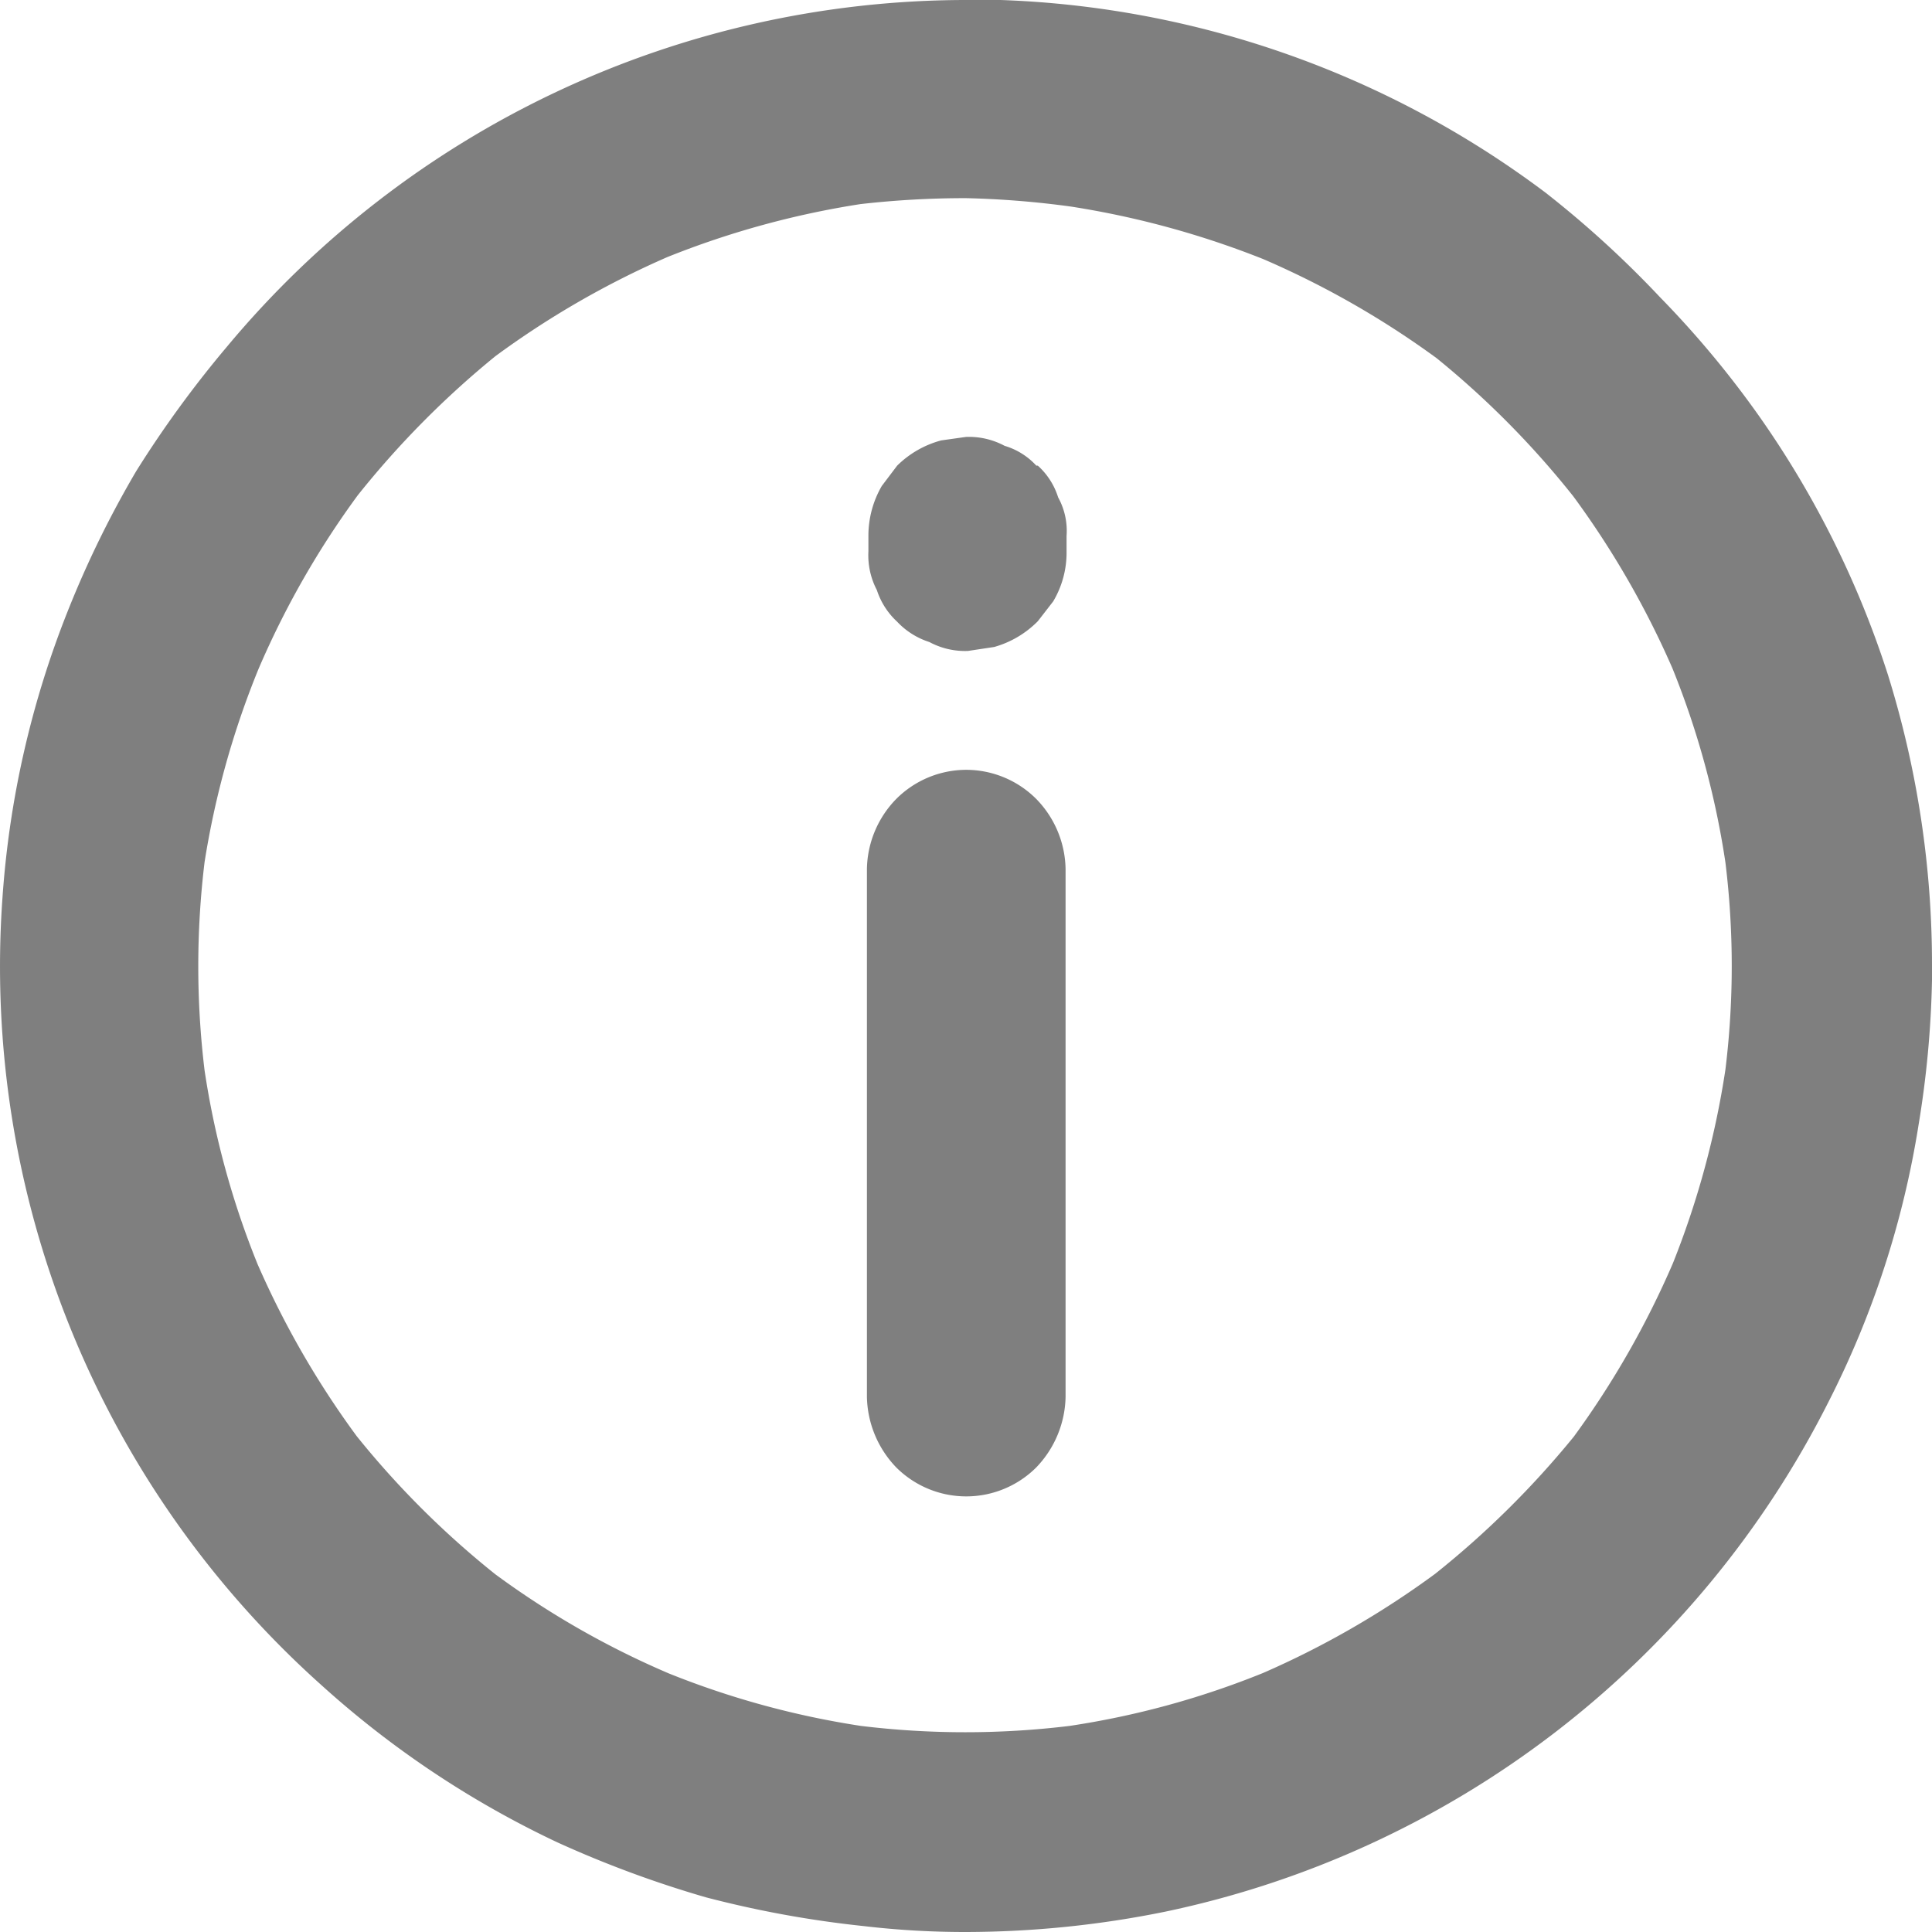 <svg xmlns="http://www.w3.org/2000/svg" width="39" height="39" viewBox="0 0 39 39">
  <path d="M19.48,39a17.49,17.49,0,0,1-2.05-.12,21.43,21.43,0,0,1-3.18-.58,22.05,22.05,0,0,1-3-1.11A19.47,19.47,0,0,1,6.47,34,19.46,19.46,0,0,1,.05,18.12a19.2,19.2,0,0,1,1.32-5.79A20.45,20.45,0,0,1,2.75,9.51,22,22,0,0,1,4.58,7,19.44,19.44,0,0,1,19.47,0h.73a19.43,19.43,0,0,1,11,3.89A20.69,20.69,0,0,1,33.51,6a19.63,19.63,0,0,1,2,2.4,19.31,19.31,0,0,1,2.6,5.22A19.66,19.66,0,0,1,39,19.52a1.23,1.23,0,0,1,0,.27,20.18,20.18,0,0,1-.27,2.91,18.76,18.76,0,0,1-1.82,5.6A19.47,19.47,0,0,1,23.52,38.59,20.28,20.28,0,0,1,19.48,39Zm0-35a18.66,18.66,0,0,0-2.11.12,17.77,17.77,0,0,0-3.9,1.07,18,18,0,0,0-3.47,2A18.47,18.47,0,0,0,7.22,10a17.73,17.73,0,0,0-2,3.5A17.51,17.51,0,0,0,4.13,17.4a17.44,17.44,0,0,0,0,4.21A17.17,17.17,0,0,0,5.2,25.52a18,18,0,0,0,2,3.47A18,18,0,0,0,10,31.78a17.49,17.49,0,0,0,3.5,2,17.43,17.43,0,0,0,3.88,1.06,17.44,17.44,0,0,0,4.21,0,17.17,17.17,0,0,0,3.91-1.07,18,18,0,0,0,3.47-2A18.4,18.4,0,0,0,31.77,29a18,18,0,0,0,2-3.5,17.68,17.68,0,0,0,1.06-3.91,17.19,17.19,0,0,0,0-4.18,17.25,17.25,0,0,0-1.07-3.92,18,18,0,0,0-2-3.47A18,18,0,0,0,29,7.23a18,18,0,0,0-3.5-2,18,18,0,0,0-3.88-1.06A18.66,18.66,0,0,0,19.5,4Z" transform="translate(0)" style="fill:#7f7f7f" />
  <path d="M19.5,15.54a2,2,0,0,0-1.41.59,2.07,2.07,0,0,0-.59,1.41V28.2a2.11,2.11,0,0,0,.59,1.42,2,2,0,0,0,2.83,0,2.11,2.11,0,0,0,.59-1.42V17.54a2.07,2.07,0,0,0-.59-1.41,2,2,0,0,0-1.42-.59" transform="translate(0)" style="fill:#7f7f7f" />
  <path d="M20.92,9.4A1.41,1.41,0,0,0,20.28,9a1.52,1.52,0,0,0-.78-.18L19,8.89a2,2,0,0,0-.89.51l-.31.41a2,2,0,0,0-.27,1v.32a1.51,1.51,0,0,0,.17.78,1.5,1.5,0,0,0,.41.64,1.53,1.53,0,0,0,.65.41,1.52,1.52,0,0,0,.78.18l.53-.08a2,2,0,0,0,.88-.52l.31-.4a1.92,1.92,0,0,0,.27-1v-.32a1.4,1.4,0,0,0-.17-.78,1.44,1.44,0,0,0-.41-.64" transform="translate(0)" style="fill:#7f7f7f" />
</svg>

